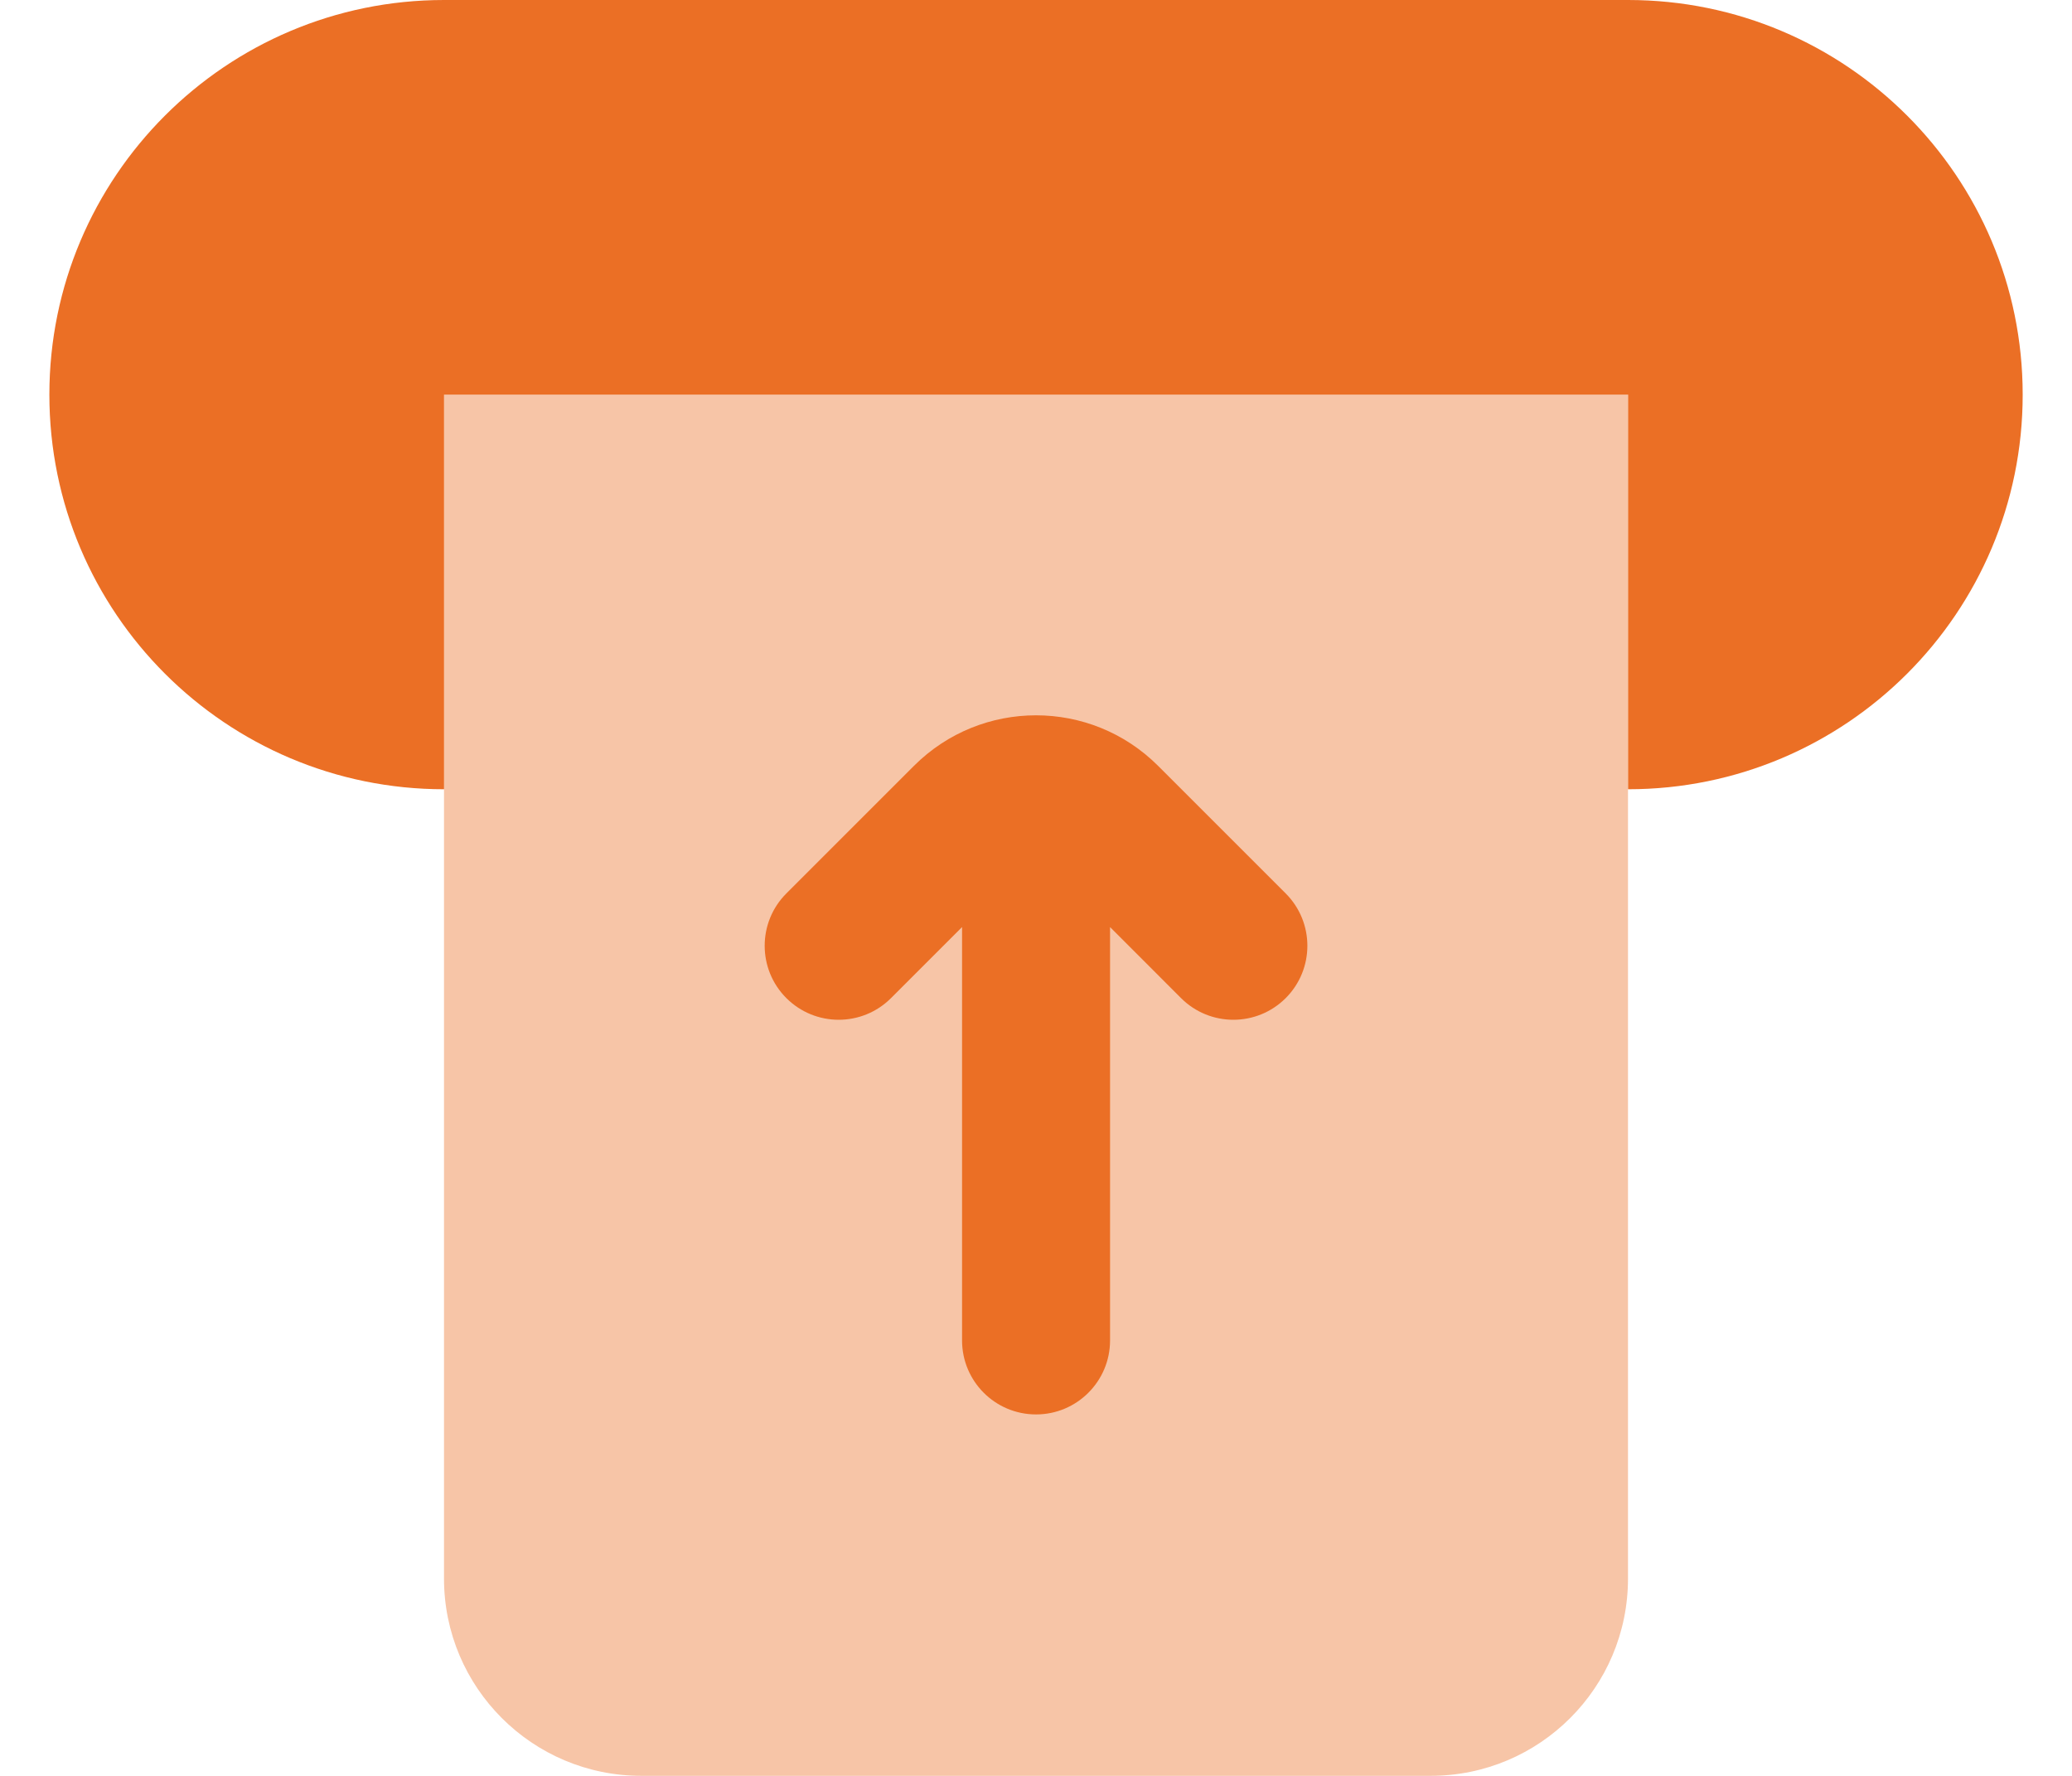 <svg width="35" height="30" viewBox="0 0 35 30" fill="none" xmlns="http://www.w3.org/2000/svg">
<path fill-rule="evenodd" clip-rule="evenodd" d="M7.501 0H27.501C31.183 0 34.167 2.985 34.167 6.667C34.167 10.349 31.183 13.333 27.501 13.333L27.501 6.667H7.501L7.501 13.333C3.819 13.333 0.834 10.349 0.834 6.667C0.834 2.985 3.819 0 7.501 0Z" fill="#EB6F25"/>
<path opacity="0.4" d="M27.5 26.666L27.5 6.666H7.5V26.666C7.5 28.507 8.992 29.999 10.833 29.999H24.167C26.008 29.999 27.5 28.507 27.5 26.666Z" fill="#EB6F25"/>
<path fill-rule="evenodd" clip-rule="evenodd" d="M16.251 15.661L15.051 16.861C14.563 17.349 13.772 17.349 13.283 16.861C12.795 16.373 12.795 15.581 13.283 15.093L15.438 12.938C16.577 11.799 18.424 11.799 19.563 12.938L21.718 15.093C22.206 15.581 22.206 16.373 21.718 16.861C21.23 17.349 20.438 17.349 19.95 16.861L18.751 15.661V22.644C18.751 23.334 18.191 23.894 17.501 23.894C16.81 23.894 16.251 23.334 16.251 22.644V15.661Z" fill="#EB6F25"/>
</svg>
